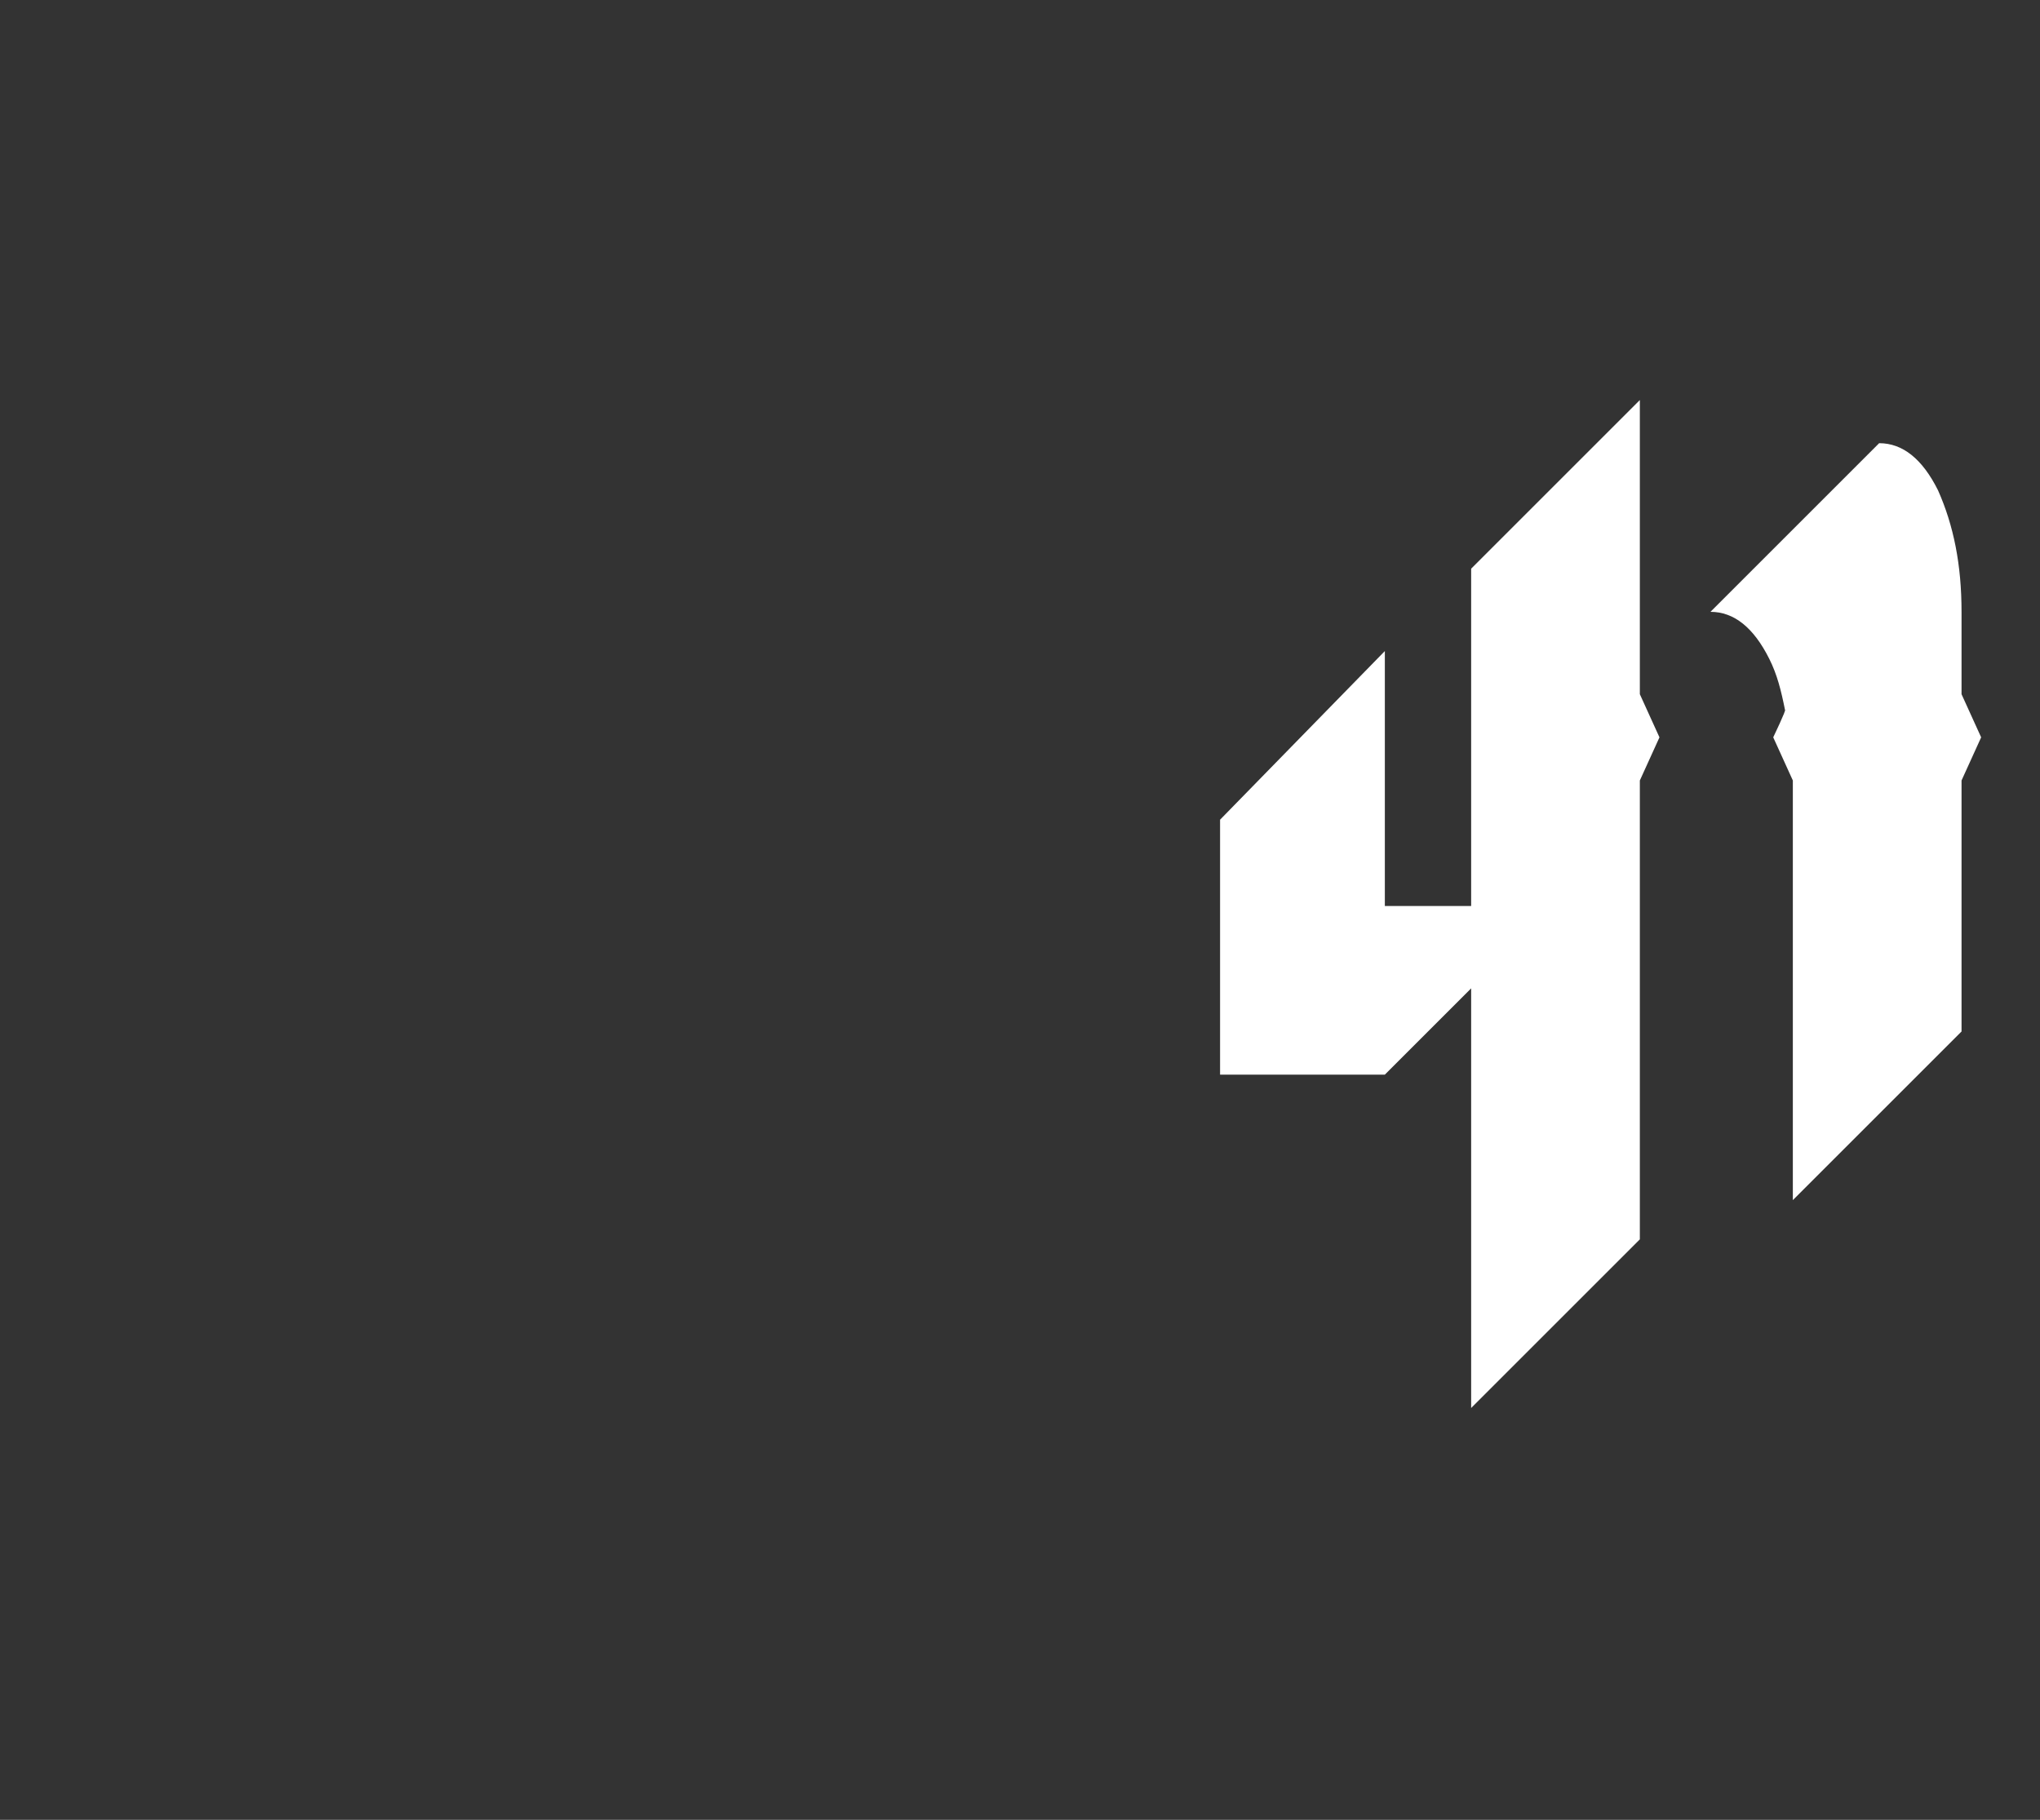 <?xml version="1.0" standalone="no"?><!DOCTYPE svg PUBLIC "-//W3C//DTD SVG 1.1//EN" "http://www.w3.org/Graphics/SVG/1.1/DTD/svg11.dtd"><svg xmlns="http://www.w3.org/2000/svg" version="1.1" width="52px" height="46.4px" viewBox="0 -7 52 46.4" style="top:-7px"><rect x="0" y="-7" width="52" height="46.4" fill="#333333" stroke="none"/><desc>41</desc><defs/><g id="Polygon170485"><path d="m37.5 18.2l-2.2 2.2h-4.2v-6.5l4.2-4.3v6.5h2.2V7.5l4.3-4.3v7.5l.5 1.1l-.5 1.1v11.7l-4.3 4.3V18.2zm8.2-5.3l-.5-1.1s.34-.71.3-.7c-.1-.5-.2-.9-.4-1.3c-.4-.8-.9-1.2-1.5-1.2l4.3-4.3c.6 0 1.1.4 1.5 1.2c.4.9.6 1.9.6 3.1v2.1l.5 1.1l-.5 1.1v6.4l-4.3 4.3V12.9z" stroke="none" fill="#fff"/></g></svg>